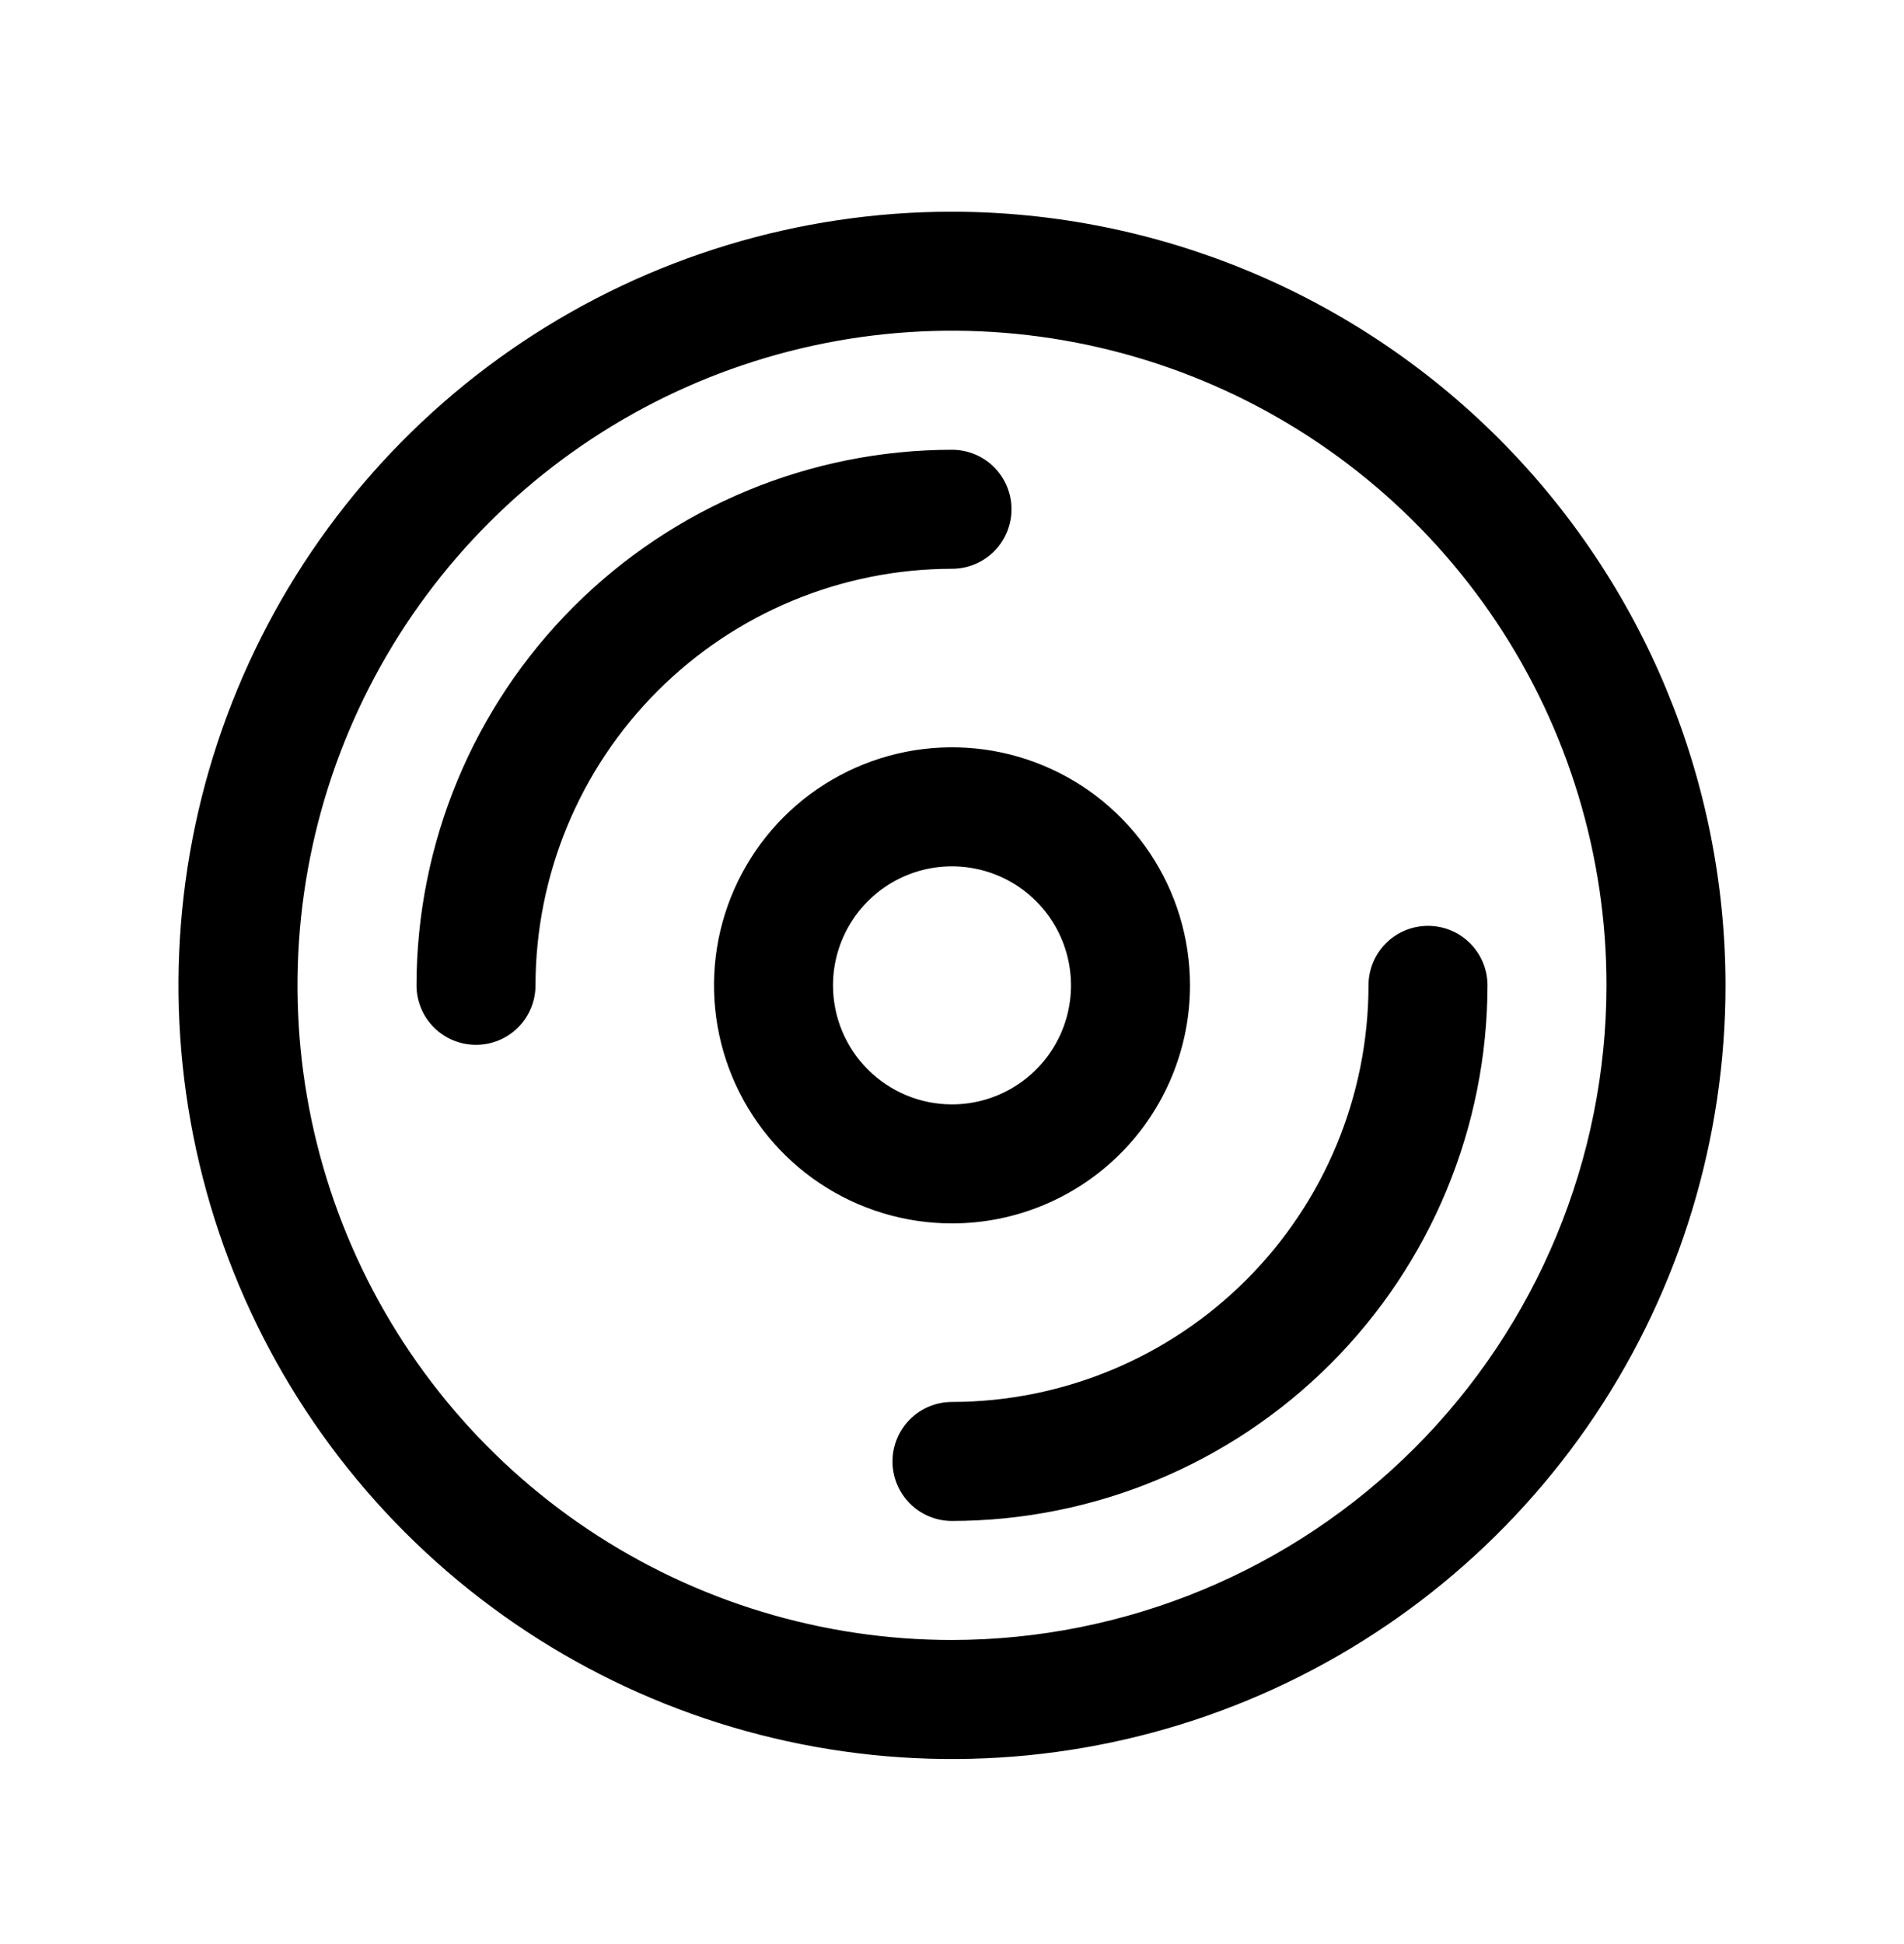 <svg width="48" height="49" viewBox="0 0 48 49" fill="none" xmlns="http://www.w3.org/2000/svg">
<path d="M24 5.336C20.143 5.336 16.373 6.48 13.166 8.622C9.96 10.765 7.46 13.81 5.984 17.374C4.508 20.937 4.122 24.858 4.875 28.64C5.627 32.423 7.484 35.897 10.211 38.624C12.939 41.352 16.413 43.209 20.196 43.961C23.978 44.714 27.899 44.328 31.462 42.852C35.026 41.376 38.071 38.876 40.214 35.67C42.356 32.463 43.5 28.693 43.5 24.836C43.495 19.666 41.438 14.709 37.783 11.053C34.127 7.398 29.17 5.341 24 5.336ZM24 41.336C20.737 41.336 17.547 40.368 14.833 38.555C12.12 36.742 10.005 34.165 8.756 31.15C7.507 28.135 7.18 24.818 7.817 21.617C8.454 18.416 10.025 15.476 12.333 13.169C14.64 10.861 17.58 9.29 20.781 8.653C23.982 8.016 27.299 8.343 30.314 9.592C33.329 10.841 35.906 12.956 37.719 15.669C39.532 18.382 40.5 21.573 40.5 24.836C40.495 29.21 38.755 33.404 35.662 36.498C32.569 39.591 28.375 41.331 24 41.336ZM24 14.336C21.216 14.339 18.547 15.446 16.579 17.415C14.61 19.383 13.503 22.052 13.5 24.836C13.5 25.234 13.342 25.615 13.061 25.897C12.779 26.178 12.398 26.336 12 26.336C11.602 26.336 11.221 26.178 10.939 25.897C10.658 25.615 10.5 25.234 10.5 24.836C10.504 21.257 11.928 17.825 14.459 15.294C16.989 12.764 20.421 11.34 24 11.336C24.398 11.336 24.779 11.494 25.061 11.775C25.342 12.057 25.5 12.438 25.5 12.836C25.5 13.234 25.342 13.615 25.061 13.897C24.779 14.178 24.398 14.336 24 14.336ZM37.5 24.836C37.496 28.415 36.072 31.847 33.542 34.377C31.011 36.908 27.579 38.332 24 38.336C23.602 38.336 23.221 38.178 22.939 37.897C22.658 37.615 22.5 37.234 22.5 36.836C22.5 36.438 22.658 36.057 22.939 35.775C23.221 35.494 23.602 35.336 24 35.336C26.784 35.333 29.453 34.226 31.421 32.257C33.39 30.289 34.497 27.62 34.5 24.836C34.5 24.438 34.658 24.057 34.939 23.775C35.221 23.494 35.602 23.336 36 23.336C36.398 23.336 36.779 23.494 37.061 23.775C37.342 24.057 37.5 24.438 37.5 24.836ZM30 24.836C30 23.649 29.648 22.489 28.989 21.503C28.329 20.516 27.392 19.747 26.296 19.293C25.2 18.838 23.993 18.72 22.829 18.951C21.666 19.183 20.596 19.754 19.757 20.593C18.918 21.432 18.347 22.502 18.115 23.665C17.884 24.829 18.003 26.036 18.457 27.132C18.911 28.228 19.68 29.166 20.667 29.825C21.653 30.484 22.813 30.836 24 30.836C25.591 30.836 27.117 30.204 28.243 29.079C29.368 27.953 30 26.427 30 24.836ZM21 24.836C21 24.243 21.176 23.663 21.506 23.169C21.835 22.676 22.304 22.291 22.852 22.064C23.4 21.837 24.003 21.778 24.585 21.894C25.167 22.009 25.702 22.295 26.121 22.715C26.541 23.134 26.827 23.669 26.942 24.251C27.058 24.833 26.999 25.436 26.772 25.984C26.545 26.532 26.16 27.001 25.667 27.33C25.173 27.66 24.593 27.836 24 27.836C23.204 27.836 22.441 27.52 21.879 26.957C21.316 26.395 21 25.632 21 24.836Z" fill="black"/>
</svg>

